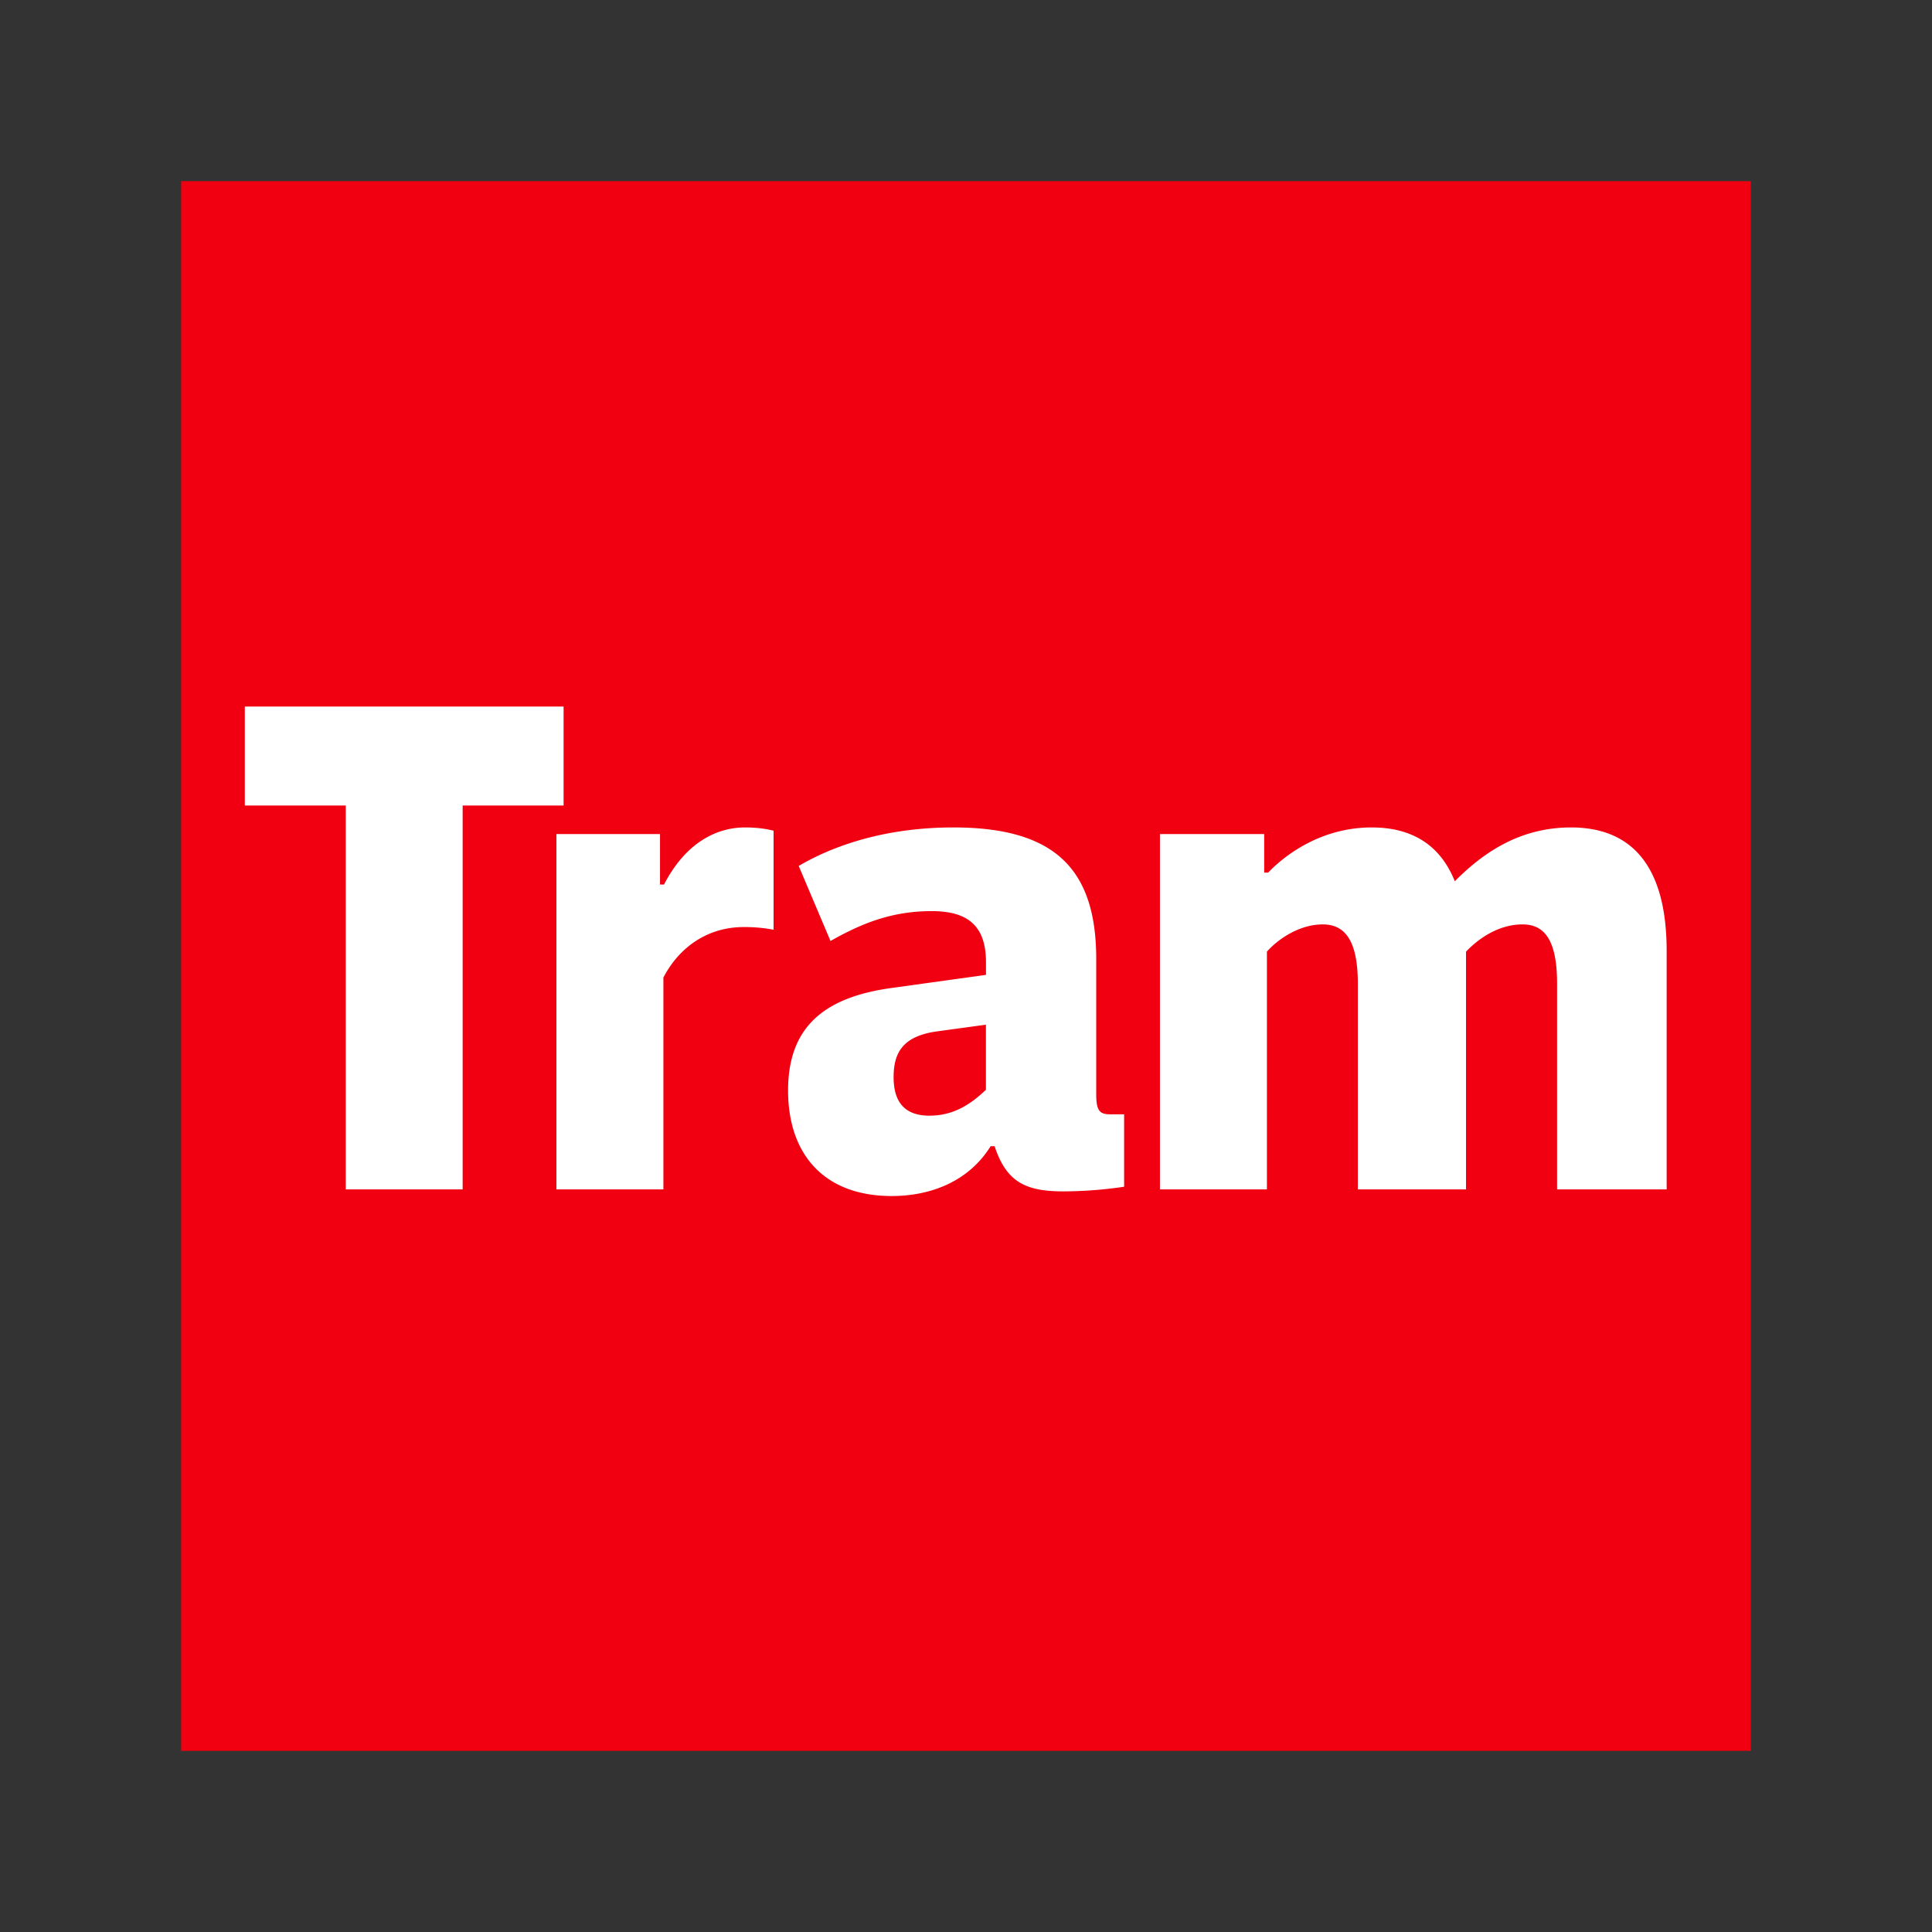 <svg xmlns="http://www.w3.org/2000/svg" width="32" height="32" fill="none"><rect width="100%" height="100%" fill="#333333" stroke="none"/><g clip-path="url(#a)"><path fill="#F00010" d="M29 3H3v26h26z"/><path fill="#fff" d="M19.212 19.7v-5.885h1.727v.638h.066c.198-.209.803-.748 1.716-.748.66 0 1.133.286 1.375.891.428-.429 1.034-.891 1.924-.891 1.024 0 1.585.66 1.585 2.046V19.7H25.79v-3.41c0-.737-.22-.979-.572-.979-.375 0-.704.209-.936.451V19.7H22.49v-3.41c0-.737-.23-.979-.582-.979-.386 0-.738.242-.924.451V19.7zM14.769 19.81c-1.111 0-1.716-.682-1.716-1.749 0-1.056.605-1.54 1.694-1.694l1.584-.22v-.209c0-.649-.352-.847-.902-.847-.475 0-.893.105-1.333.316a5 5 0 0 0-.34.179l-.527-1.243c.56-.33 1.419-.638 2.563-.638 1.66 0 2.365.671 2.365 2.178v2.244c0 .286.066.33.242.33h.22v1.199a7 7 0 0 1-1.001.077c-.616 0-.946-.143-1.144-.748h-.066c-.363.583-.99.825-1.64.825m.627-1.331c.407 0 .693-.198.935-.429v-1.078l-.803.11c-.572.077-.726.352-.726.759 0 .451.22.638.594.638M9.216 19.7v-5.885h1.716v.836h.066c.352-.682.858-.946 1.342-.946.187 0 .352.022.473.055v1.639a2.6 2.6 0 0 0-.495-.044c-.594 0-1.067.33-1.33.836V19.7zM5.727 19.7v-6.358H4.055v-1.639h5.28v1.639H7.663V19.7z"/></g><defs><clipPath id="a"><path fill="#fff" d="M3 3h26v26H3z"/></clipPath></defs></svg>